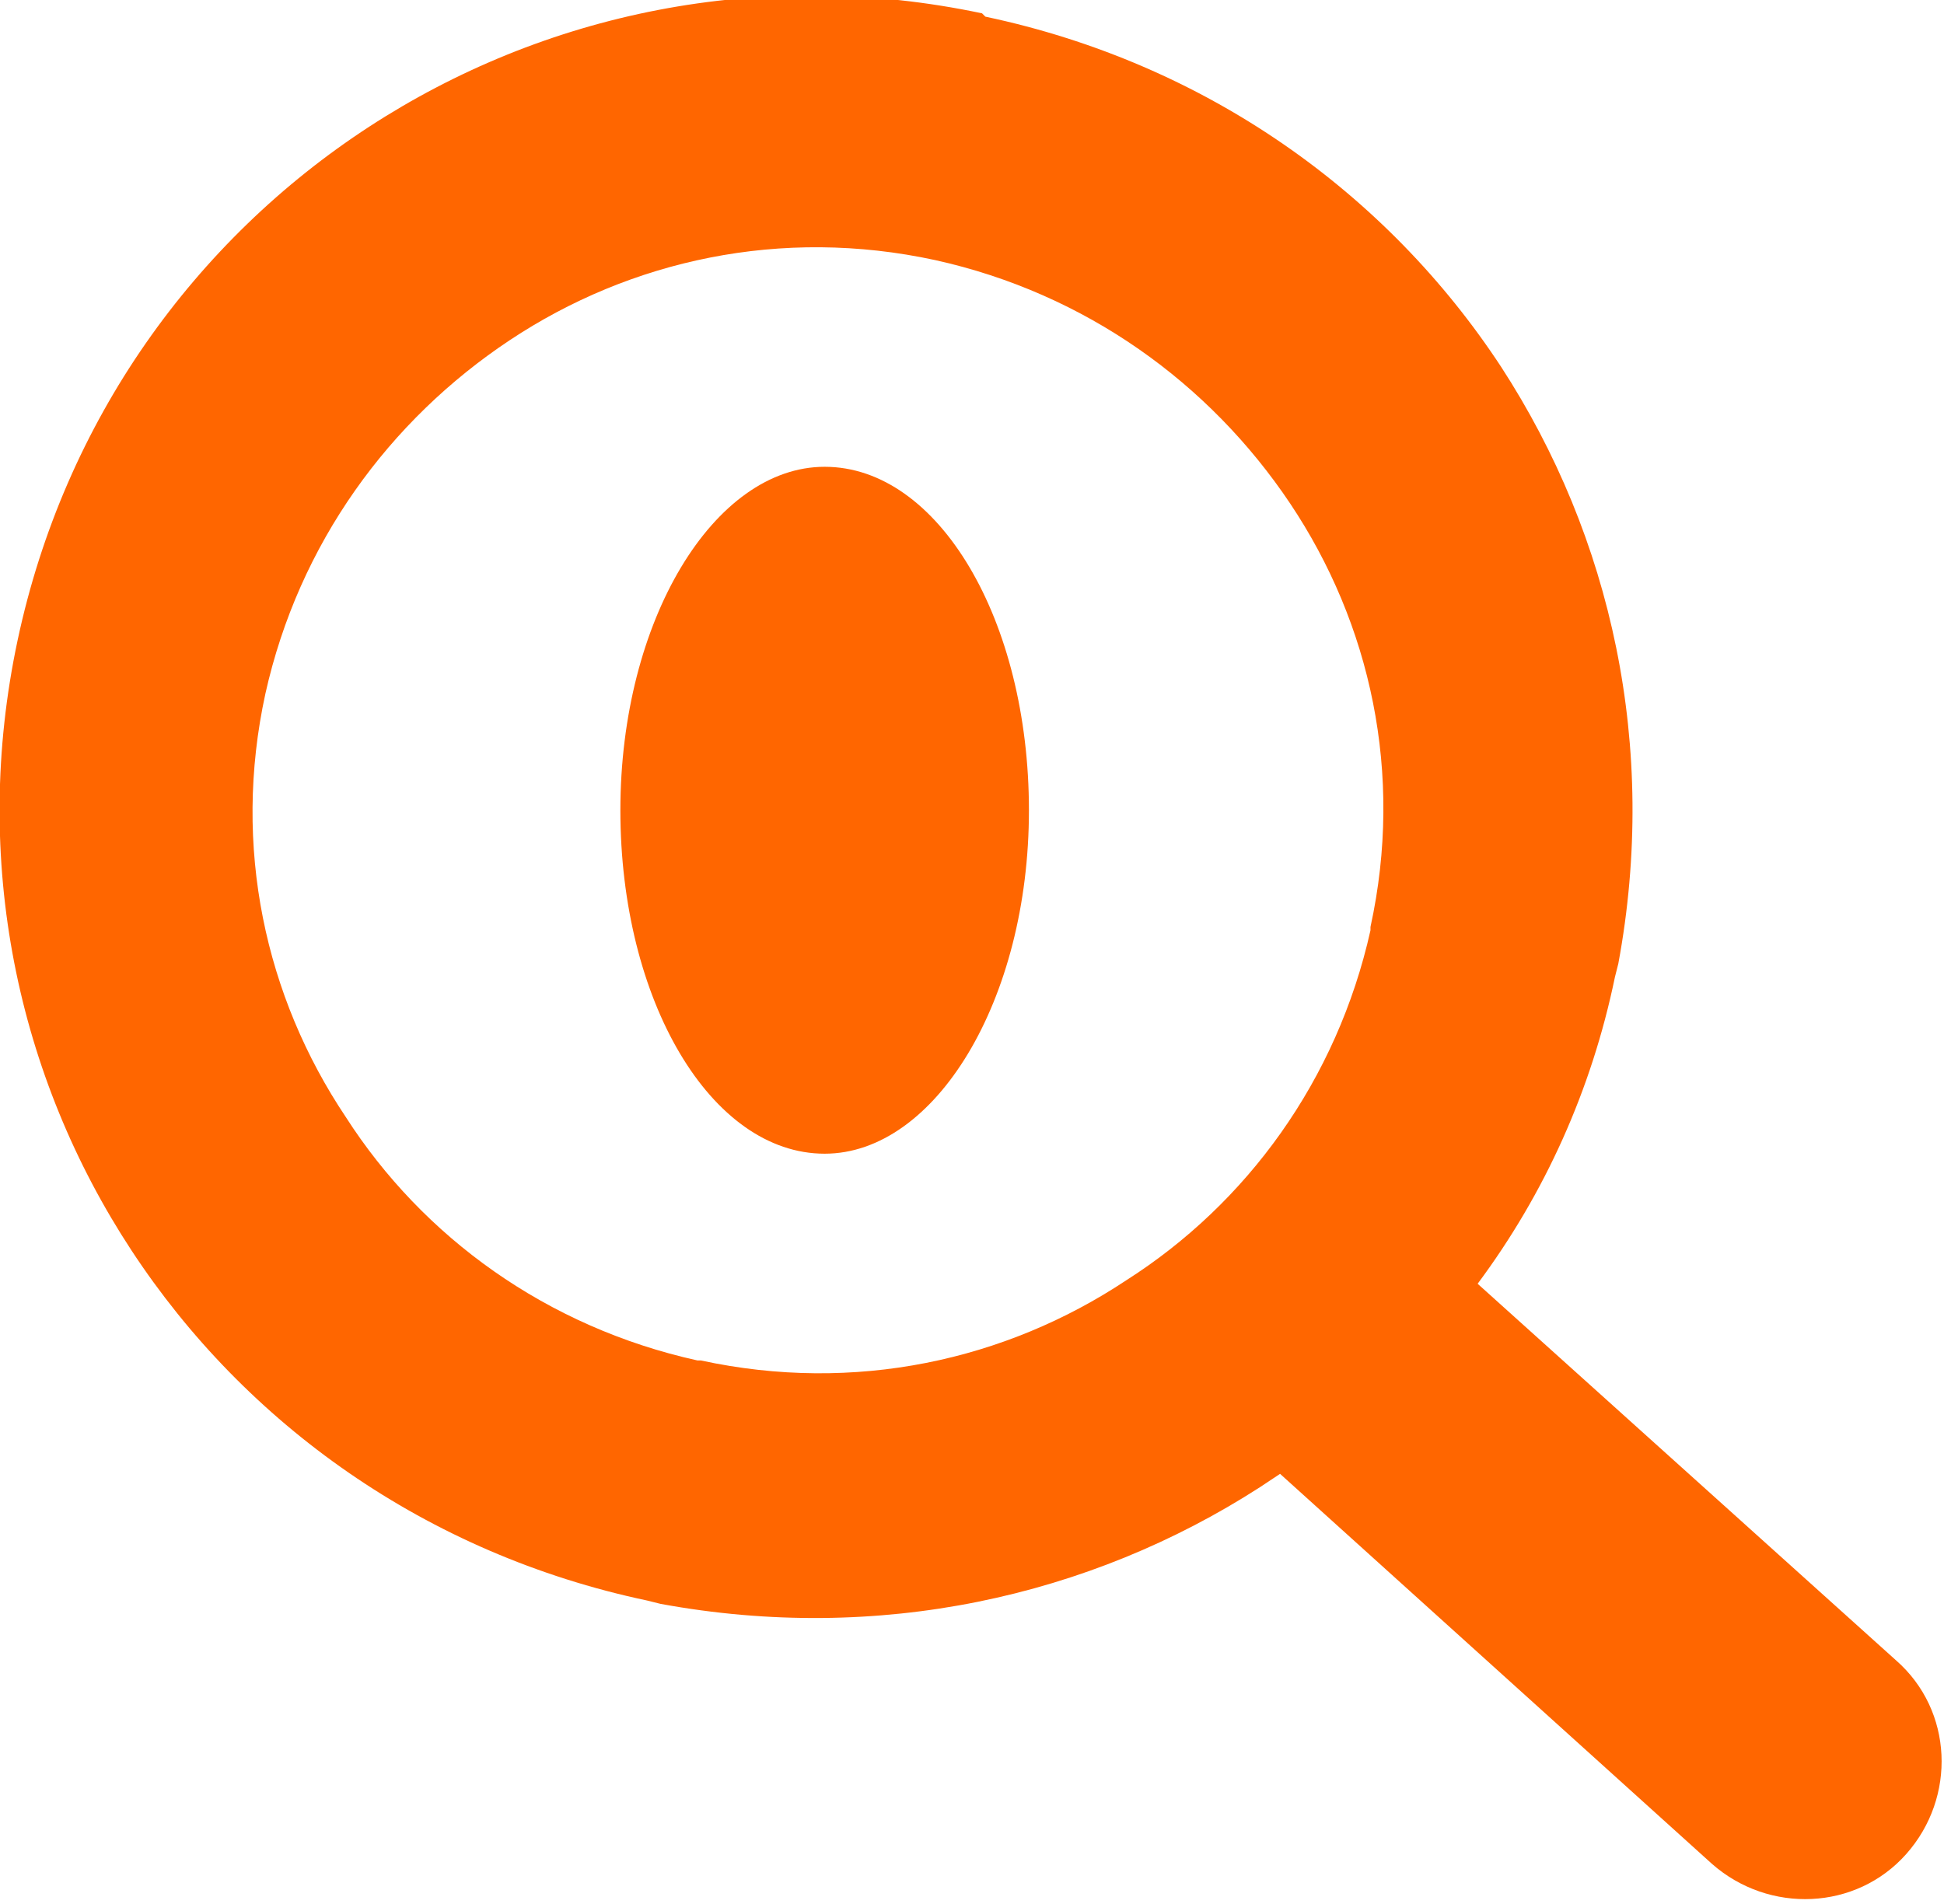 <svg width="49" height="48" viewBox="0 0 49 48" fill="none" xmlns="http://www.w3.org/2000/svg">
<path d="M24.837 0.42C30.409 1.597 34.967 4.875 37.836 9.247C40.622 13.534 41.803 18.83 40.791 24.294L40.706 24.63C40.115 27.488 38.934 30.094 37.245 32.364L47.797 41.863C49.231 43.124 49.316 45.31 48.05 46.739C46.784 48.168 44.589 48.252 43.154 46.991L32.265 37.156L31.759 37.492C27.454 40.266 22.137 41.443 16.65 40.434L16.312 40.35C10.741 39.173 6.183 35.895 3.314 31.523C0.444 27.152 -0.738 21.688 0.444 16.14C1.625 10.592 4.917 6.052 9.306 3.194C13.696 0.336 19.182 -0.841 24.753 0.336L24.837 0.42ZM20.786 11.768C23.656 11.768 25.935 15.635 25.935 20.427C25.935 25.219 23.571 29.085 20.786 29.085C17.916 29.085 15.637 25.219 15.637 20.427C15.637 15.635 18 11.768 20.786 11.768ZM32.519 12.693C30.493 9.667 27.37 7.397 23.571 6.557C19.689 5.716 15.89 6.557 12.852 8.574C9.813 10.592 7.534 13.702 6.69 17.485C5.846 21.352 6.69 25.135 8.716 28.161C10.657 31.187 13.78 33.457 17.578 34.297H17.663C21.546 35.138 25.344 34.297 28.383 32.28C31.421 30.346 33.7 27.236 34.544 23.453V23.369C35.389 19.502 34.544 15.72 32.519 12.693Z" fill="#FF6600"/>
</svg>
